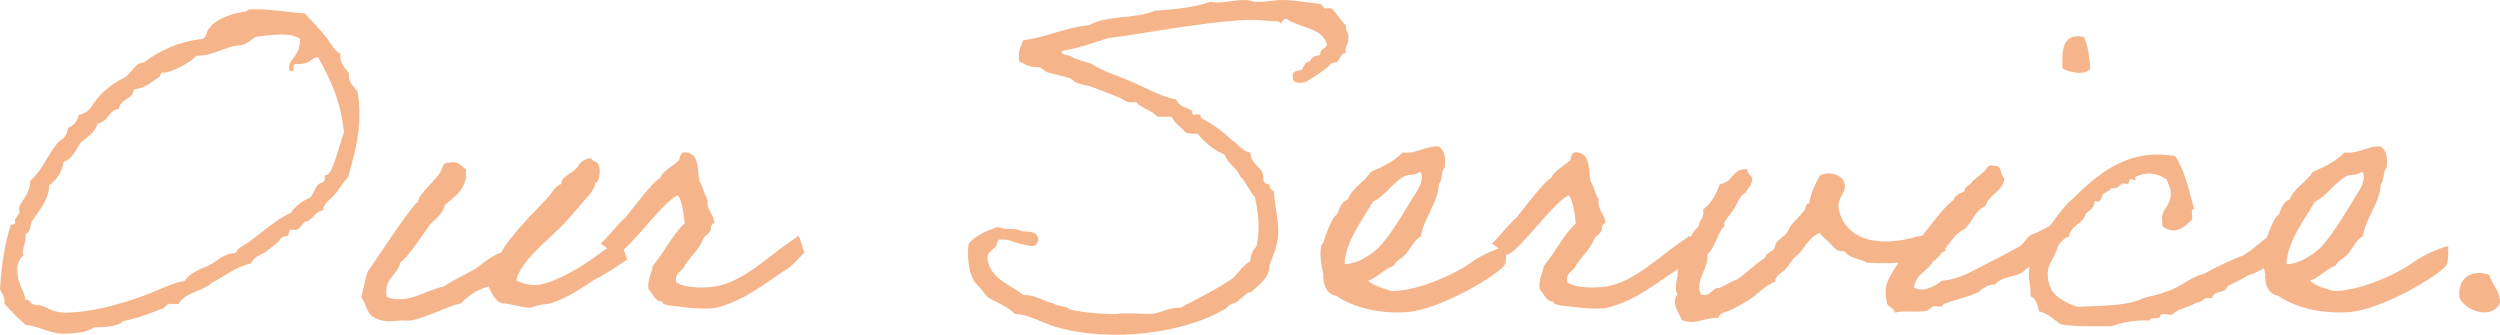 <?xml version="1.0" encoding="UTF-8"?>
<svg id="_レイヤー_1" data-name="レイヤー_1" xmlns="http://www.w3.org/2000/svg" version="1.1" viewBox="0 0 395.913 53.018">
  <!-- Generator: Adobe Illustrator 29.3.1, SVG Export Plug-In . SVG Version: 2.1.0 Build 151)  -->
  <defs>
    <style>
      .st0 {
        isolation: isolate;
      }

      .st1 {
        fill: #f5b489;
      }
    </style>
  </defs>
  <g id="Our_Service." class="st0">
    <g class="st0">
      <path class="st1" d="M39.134,1.759v-.07c0-.279,1.05-.21,1.541-.21,2.73,0,4.9.49,7.561.63,1.26,1.33,2.45,2.591,3.641,4.061.63.84,1.05,1.891,2.03,2.311v.35c0,1.4.77,1.961,1.331,2.73v.28c0,1.33.84,1.89,1.4,2.73.21,1.26.28,2.45.28,3.57,0,3.641-.91,6.65-1.75,9.801-.77.91-1.33,1.82-2.03,2.73-.7.84-1.82,1.4-2.03,2.66-1.19.14-1.47,1.26-2.38,1.681-1.05.14-.98,1.399-2.101,1.399-.14,0-.35,0-.56-.069-.49.069-.14,1.05-.7,1.05h-.21c-.14,0-.771.35-.771.42,0,.49-2.59,2.17-2.03,1.891-.7.56-2.03.77-2.66,2.03-2.52.56-4.061,2.029-6.09,3.01-1.47,1.4-4.271,1.54-5.321,3.36-.14.07-.28.07-.35.07-.35,0-.7-.07-.98-.07-.63,0-.7.561-1.05.7-1.89.7-3.78,1.54-6.371,2.03-.84.77-2.31.979-3.92.979h-.77c-.98.91-2.94.91-4.76,1.051-2.38-.07-3.71-1.19-6.021-1.4-1.19-1.05-2.31-2.17-3.36-3.36v-.42c0-.91-.49-1.26-.7-1.891.21-3.92.84-7.49,1.68-10.081.07-.279.7-.069.7-.489v-.421c0-.21.7-.979.7-1.26,0-.21-.07-.42-.07-.56,0-.771,1.75-2.24,1.75-4.061v-.28c2.03-1.681,2.87-4.48,4.69-6.371.77-.35,1.19-1.05,1.33-2.03.91-.35,1.47-.979,1.68-2.03.91-.21,1.541-.63,2.03-1.33,2.03-3.29,5.181-4.55,5.391-4.69.63-.489,1.26-1.47,1.96-2.03.28-.21.7-.14,1.05-.35,2.45-1.82,5.321-3.221,9.171-3.641.771-.35.56-1.12,1.05-1.68,1.12-1.54,3.64-2.381,6.021-2.73ZM40.464,5.82c-.7.56-1.33,1.12-2.31,1.33-2.8.21-4.061,1.68-7.071,1.68-.91,1.12-4.061,2.66-4.97,2.66h-.42c-.35,0-.21.561-.49.7-1.33.91-2.38,1.82-3.991,1.961-.21,1.68-2.17,1.47-2.38,3.08-1.68.21-1.68,2.101-3.36,2.311-.42,1.47-1.68,2.17-2.66,3.01-.84,1.12-1.26,2.591-2.73,3.08-.28,1.681-1.12,2.871-2.311,3.711v.28c0,2.1-2.52,5.04-2.73,5.391-.28.63-.14,1.75-.98,2.029v.49c0,.98-.42,1.471-.42,2.381,0,.14.07.35.07.489-.561.561-.98,1.19-.98,2.311,0,2.101.98,3.08,1.33,4.761h.21c.49,0,.49.49.771.63.56.28,1.05.14,1.68.351,1.12.489,1.96,1.05,3.57,1.05,3.99,0,8.611-1.261,12.601-2.73,2.03-.7,4.061-1.891,6.371-2.311.84-1.26,2.24-1.75,3.71-2.38,1.4-.63,2.311-1.96,4.341-2.03.35-.84,1.33-1.19,2.03-1.681,2.311-1.68,4.201-3.5,6.721-4.69.7-1.05,1.75-1.819,3.01-2.38.7-.63.771-1.891,1.681-2.311.56-.069.7-.42.7-.979v-.351c.07,0,.14.07.21.07.98,0,2.101-4.83,2.8-6.791-.49-5.11-2.24-8.471-4.06-11.831-1.61,0-.63,1.05-3.641,1.05-.56,0,0,1.12-.56,1.12-.42,0-.42-.35-.42-.63,0-1.33,1.75-1.82,1.75-4.48-.77-.56-1.82-.7-3.01-.7-1.33,0-2.87.21-4.061.351Z"/>
      <path class="st1" d="M98.143,38.093c.14-.07,1.19,3.01,1.19,3.01,0,0-4.411,2.94-4.621,2.871-.21-.07-4.621,3.43-7.911,4.13-.84.14-1.89.21-2.73.63-1.54,0-3.15-.7-4.69-.7-1.05-.489-1.47-1.609-2.03-2.66-1.82.49-3.221,1.471-4.341,2.66-2.52.561-5.25,2.24-8.051,2.73-.56.07-1.19-.069-1.68,0-.91.07-2.38.351-3.71-.35-1.47-.42-1.54-2.311-2.38-3.36.42-1.261.56-2.801,1.05-4.061.84-1.05,6.791-10.361,7.981-11.062-.14-1.05,3.43-3.99,3.57-4.83.35-.49.28-1.471,1.33-1.33,1.541-.351,1.89.56,2.661,1.05.28,3.221-1.75,4.2-3.36,5.671-.21,1.26-1.47,2.24-2.24,2.94-.63.84-3.781,5.67-4.761,6.09-.42,2.101-2.73,2.521-2.17,5.531,3.43,1.189,6.16-1.12,9.031-1.681,1.54-1.05,3.15-1.75,4.76-2.66,1.4-.91,2.661-2.17,4.341-2.73,1.33-2.59,5.46-6.65,7.491-8.82.63-.7.98-1.681,2.03-2.03,0-.98.77-1.19,1.33-1.681.7-.35,1.26-.91,1.68-1.68.35-.21,1.54-1.261,2.03-.28,1.4.14,1.12,2.59.63,3.36-.14.14-.28-.07-.35.28,0,.56-.28.77-.63,1.4-1.68,1.89-3.291,3.92-5.041,5.67-1.75,1.75-6.231,5.32-6.791,8.191,1.19.699,2.59.84,3.641.699,3.22-.63,6.931-3.01,9.311-4.76,1.05-.84,3.22-2.101,3.43-2.24Z"/>
      <path class="st1" d="M126.491,37.323c0-.069.91,2.66.91,2.66,0,0-2.45,2.591-2.521,2.45-3.64,2.311-7.071,5.321-11.761,6.371-2.24.21-4.76-.14-6.371-.35-.7-.07-.91,0-1.68-.351-.14-.07,0-.28-.35-.35-.91,0-1.4-1.261-2.03-2.03-.14-1.54.49-2.381.7-3.641,1.89-2.24,2.94-4.69,5.041-6.721-.14-1.471-.42-3.5-1.05-4.41-2.03.489-7.841,8.82-9.801,9.381,0,0-2.52-1.82-2.45-1.75,1.05-.91,2.94-3.36,3.851-4.061.91-1.051,4.34-5.741,5.601-6.371.07-.77,2.31-2.17,2.87-2.66.35-.42.07-1.75,1.61-1.26,1.61.42,1.4,2.59,1.68,4.41.56.84.77,2.101,1.33,3.01-.28,1.61,1.05,2.311,1.05,3.711-.63,0-.49.98-.7,1.33-.28.42-.77.7-.98.98-.77,1.96-1.96,2.729-3.01,4.41-.35.98-1.68.98-1.33,2.66,1.33.771,3.431.91,5.671.7,3.92-.42,7.491-3.57,10.151-5.53,1.05-.91,3.57-2.521,3.57-2.591Z"/>
      <path class="st1" d="M198.032,46.354c-.21-.49-1.26.91-1.68.979-.35.771-1.681.631-2.03,1.4-6.511,4.061-18.412,5.601-27.233,3.011-2.24-.7-4.201-1.96-6.371-2.03-1.19-1.19-2.871-1.82-4.341-2.66-.63-.91-1.33-1.61-2.03-2.381-.91-1.47-1.19-3.5-.98-6.021,1.12-1.399,2.871-2.1,4.69-2.73.84.561,2.871.07,3.71.7,1.19.07,2.59,0,2.66,1.33-.28,1.61-1.61.841-2.66.7-1.12-.21-2.1-.84-3.08-.7-1.12-.279-.56,1.261-1.33,1.33-.35.561-1.05.7-.98,1.681.49,3.29,3.57,4.061,5.671,5.74,2.03,0,3.08.98,4.76,1.33.7.49,1.47.421,2.311.7.07,0,.14.28.35.28,1.26.35,3.71.63,5.74.7.49,0,1.12.07,1.68,0,1.26-.21,3.291,0,5.671,0,1.54-.28,2.59-1.05,4.41-.98,2.8-1.54,5.811-2.94,8.401-4.76.84-.91,1.54-1.961,2.66-2.661,0-1.12.49-1.75.98-2.38.561-2.66.279-5.32-.28-7.701-.91-1.05-1.4-2.38-2.38-3.36-.49-1.399-1.96-1.89-2.38-3.36-1.82-.77-3.15-1.96-4.34-3.36-.84.07-1.61.07-2.03-.35-.63-.771-1.61-1.26-2.03-2.311h-2.311c-.84-1.12-2.59-1.26-3.36-2.38-1.26.42-1.89-.351-2.73-.7-1.541-.56-2.661-1.05-4.34-1.681-.7-.21-1.61-.35-2.38-.63-.21-.069-.77-.63-.98-.7-.91-.35-2.38-.56-3.71-.979-.14-.07-.84-.63-.98-.7-.84-.21-1.19,0-2.03-.35-.35-.07-.771-.421-1.331-.631-.28-1.609.28-2.38.63-3.36,3.78-.489,6.581-2.03,10.431-2.38,2.59-1.61,7.561-.98,10.431-2.311,3.15-.21,6.23-.49,8.75-1.4,1.68.351,3.5-.279,5.391-.279.7-.07,1.191.279,1.96.279,1.471.07,3.01-.35,4.41-.279.771,0,1.961.14,3.011.279.84.141,2.03.211,2.66.351.21.07.56.63.7.7.279.07.77-.141.98,0,.699.35,1.539,1.96,2.38,2.66-.14,1.05.63,1.19.35,2.38,0,.771-.63.98-.35,2.03-.841-.069-.91.91-1.331,1.33-.279.21-.77.141-1.049.351-.211.14-.351.42-.631.63-.98.77-1.96,1.4-3.01,2.03-.49.49-2.381.63-2.381-.351-.21-1.12.561-1.189,1.33-1.33.49-.42.49-1.33,1.33-1.33.28-.7.91-.91,1.681-1.05-.14-1.05.91-.84,1.05-1.681-.77-2.66-4.34-2.59-6.371-3.99-.77-.21-.489.631-1.049.631-.07-.421-.841-.28-1.331-.28-4.34-.63-10.081.35-14.771.979-3.85.561-7.491,1.261-11.131,1.681-2.38.77-4.69,1.61-7.351,2.03,0,.84,1.12.49,1.68.979.28.28,2.101.771,3.011,1.051,2.03,1.33,4.41,1.96,6.721,3.01,2.1.91,4.27,2.171,6.721,2.66.35,1.051,1.61,1.261,2.38,1.681.14.07.21.63.28.7.28.14.77-.141,1.05,0,.14.069.21.63.35.63,1.4.7,3.36,2.03,4.69,3.36,1.05.63,1.61,1.82,3.01,2.03,0,2.17,2.24,2.03,2.03,4.41.14.351.421.63.98.63,0,.561.28.91.7,1.051.07,2.38.91,4.9.63,7.351-.14,1.4-.771,3.01-1.33,4.41,0,1.961-1.47,2.94-3.011,4.341Z"/>
      <path class="st1" d="M238.349,41.874c-1.05,1.68-10.361,7.211-15.612,7.561-4.41.28-8.471-.77-11.131-2.59-1.609-.21-2.17-2.101-2.029-3.36-.281-1.4-.701-3.15-.281-4.761,0,0,.281-.14.281-.351.209-.699,1.33-4.06,2.17-4.41.35-.979.699-2.03,1.68-2.38.771-1.891,2.66-2.73,3.641-4.341,1.891-.84,3.711-1.68,5.041-3.08,2.449.21,3.43-1.05,5.74-.98.98.771,1.05,1.681.98,3.011,0,.56-.141.42-.281.7-.279.49-.139,1.68-.699,2.31,0,2.73-2.59,5.741-2.801,8.191-.98.49-1.68,1.96-2.311,2.73-.629.77-1.609,1.05-2.029,1.96-1.61.56-2.451,1.82-4.061,2.38,1.05.91,2.73,1.33,3.71,1.61h.7c3.711-.21,9.241-2.521,12.182-4.69.63-.49,2.029-1.19,2.66-1.47.63-.21,1.96-.91,2.66-.91,0,.14,0,2.52-.21,2.87ZM222.458,27.872c-2.03,1.12-3.15,3.221-5.041,4.061-1.26,2.311-4.41,6.301-4.48,9.871,1.051.07,2.311-.49,2.73-.7.84-.49,1.33-.77,2.03-1.33,2.101-1.68,4.831-6.511,6.091-8.541.63-.979,1.4-2.03,1.4-3.36-.07-.21-.07-.63-.351-.63-.909.63-1.819.351-2.38.63Z"/>
      <path class="st1" d="M267.609,37.323c0-.069.91,2.66.91,2.66,0,0-2.45,2.591-2.521,2.45-3.641,2.311-7.07,5.321-11.762,6.371-2.24.21-4.76-.14-6.37-.35-.7-.07-.91,0-1.681-.351-.14-.07,0-.28-.35-.35-.91,0-1.4-1.261-2.03-2.03-.14-1.54.49-2.381.7-3.641,1.891-2.24,2.94-4.69,5.041-6.721-.141-1.471-.42-3.5-1.051-4.41-2.029.489-7.84,8.82-9.801,9.381,0,0-2.52-1.82-2.45-1.75,1.05-.91,2.94-3.36,3.851-4.061.91-1.051,4.34-5.741,5.601-6.371.069-.77,2.31-2.17,2.87-2.66.35-.42.07-1.75,1.61-1.26,1.61.42,1.399,2.59,1.681,4.41.56.84.77,2.101,1.33,3.01-.281,1.61,1.049,2.311,1.049,3.711-.629,0-.489.98-.699,1.33-.28.42-.771.7-.98.98-.77,1.96-1.96,2.729-3.01,4.41-.351.98-1.681.98-1.33,2.66,1.33.771,3.43.91,5.67.7,3.921-.42,7.491-3.57,10.151-5.53,1.05-.91,3.57-2.521,3.57-2.591Z"/>
      <path class="st1" d="M308.209,39.704c.14-.141-3.92,1.819-5.951,1.75-2.59.28-3.78.28-6.65.14-.84-.56-2.24-.63-3.08-1.33,0-.07-.35-.35-.28-.35-.351-.21-.979-.07-1.399-.351-.49-.35-.98-1.05-1.331-1.33-.56-.49-.909-.77-1.33-1.33-1.819.63-2.38,2.521-3.71,3.641-.771.56-1.051,1.4-1.681,2.03-.489.63-1.68.979-1.68,2.03-1.681.63-2.801,2.1-4.341,3.01-.77.49-1.54.91-2.38,1.33-.7.42-1.96.42-2.311,1.4-2.24-.07-3.57,1.19-5.741.351-.35-1.051-1.819-2.73-.699-4.061-.7-1.4.279-2.521,0-4.341,1.189-2.17,1.609-4.971,3.36-6.44.069-1.051.979-1.261.7-2.66,1.26-.98,2.1-2.381,2.66-4.061,2.1-.141,1.891-2.591,4.41-2.311-.21,1.05,1.051.771.631,2.03-.141.63-.701,1.05-.98,1.681-.91.42-1.19,1.47-1.681,2.31-.489.84-1.19,1.54-1.681,2.381-.069.069.07.56,0,.63-.979.77-1.399,3.29-2.66,4.41.141,2.45-2.029,4.131-1.05,6.371,1.82.42,1.54-1.12,3.011-1.051.91-.42,1.68-.979,2.73-1.33,1.54-.979,2.73-2.38,4.34-3.36.211-.14.211-.49.35-.63.211-.21,1.331-.63,1.331-1.33.069-.91,1.61-1.4,2.03-2.38.56-1.33,1.82-2.03,2.66-3.36.279-.42.07-.98.699-.98.281-1.75.98-3.08,1.681-4.41,1.33-.7,3.011-.28,3.71.7.98,2.1-1.049,2.31-.699,4.69,1.26,5.25,6.931,5.88,12.391,4.271,1.121-.07,3.711-1.12,3.711-.771s.77,3.15.91,3.011Z"/>
      <path class="st1" d="M315.906,45.164c-.14-.49-2.311.561-2.38.98-1.681.91-3.921,1.26-5.741,2.03-.351.77-.979.14-1.681.35-.14.07-.84.63-.979.7-1.75.28-3.57-.07-5.04.28-.211-.91-1.4-.84-1.33-1.96-.281-1.261-.07-2.451.209-3.081.631-1.33,2.381-4.2,3.501-5.04,2.17-1.82,4.62-6.091,6.931-7.771.21-.77.98-1.05,1.68-1.33.07-.979,1.051-.979,1.33-1.68.631-.42,1.121-.91,1.681-1.4.63-.28.42-1.33,1.681-.979,1.399-.141.91,1.54,1.68,2.03-.35,2.1-2.45,2.45-3.01,4.34-1.751.63-2.101,2.73-3.432,3.711-1.75.699-3.359,4.13-4.9,5.11-.84,1.47-2.729,1.96-3.01,4.061,1.4.91,3.5-.28,4.41-1.051,2.521-.21,4.48-1.33,6.371-2.31,1.82-.98,3.5-1.751,5.32-2.801,1.4-.56,1.4-1.54,2.59-2.24,1.471-.42,2.871-1.68,4.621-1.82.77,2.171-.49,4.271-3.641,5.881-.49.7-1.609,1.05-2.17,1.68-.91,1.051-3.92.841-4.69,2.311ZM329.977,5.82c.7,1.33.91,3.15,1.051,5.04-.91,1.19-3.291.561-4.411,0-.069-2.87-.069-5.67,3.36-5.04Z"/>
      <path class="st1" d="M362.038,39.073c-.49,1.61-4.201,4.131-5.881,4.48-.98.561-2.171,1.19-3.221,1.681-.141.07-.561.77-.63.77-.7.211-1.82.28-2.03,1.261-1.4-.42-1.33.7-2.381.63-1.119.771-2.87.91-3.85,1.891-.561.21-1.961-.421-1.961.35-.209.561-1.609-.07-1.68.63-2.521-.14-4.271.351-6.091.91-2.8-.07-5.741.14-8.051-.35-1.05-.771-1.89-1.681-3.36-2.03-.21-.98-.42-2.03-1.33-2.381.07-2.24-.42-1.96-.21-4.34.14-1.4,1.33-3.36,1.61-4.761,1.89-2.03,3.221-4.62,5.32-6.371,3.78-3.71,8.541-8.051,16.172-6.721,1.54,2.24,2.17,5.391,3.01,8.401-.699-.07-.14,1.19-.35,1.68-.91.841-2.59,2.73-4.69.98.069-.56-.14-1.12,0-1.68.21-1.12,1.47-1.82,1.33-3.711,0-.7-.351-1.12-.63-1.96-1.541-1.05-3.221-1.33-5.041-.351q.35.7-.35.351c-.7-.351-.49.56-.7.63-.21.14-.7-.07-.98,0-.42.28-.84.98-1.68.7-.21.49-.91.63-1.331.98-.279.279-.209,1.609-1.33,1.05,0,1.12-.77,1.47-1.399,2.03-.351,1.68-2.38,1.75-2.66,3.641-.841.21-1.19.84-1.681,1.33-.699,2.729-2.38,3.08-1.4,6.44.701,1.89,2.521,2.66,4.341,3.36,3.71-.21,7.771-.07,10.431-1.33,1.051-.42,2.451-.49,3.361-.98,2.38-.56,3.99-2.38,6.37-2.94,1.89-1.05,3.991-2.1,6.091-2.87,1.891-.979,3.36-2.94,5.461-3.71,1.189-.7,2.31-.7,1.4,2.31Z"/>
      <path class="st1" d="M387.516,41.874c-1.051,1.68-10.361,7.211-15.612,7.561-4.41.28-8.471-.77-11.131-2.59-1.61-.21-2.171-2.101-2.03-3.36-.28-1.4-.7-3.15-.28-4.761,0,0,.28-.14.28-.351.21-.699,1.33-4.06,2.17-4.41.35-.979.7-2.03,1.68-2.38.771-1.891,2.661-2.73,3.641-4.341,1.891-.84,3.711-1.68,5.041-3.08,2.45.21,3.43-1.05,5.74-.98.98.771,1.051,1.681.98,3.011,0,.56-.141.42-.28.7-.28.49-.14,1.68-.7,2.31,0,2.73-2.59,5.741-2.8,8.191-.98.49-1.681,1.96-2.311,2.73-.63.77-1.61,1.05-2.03,1.96-1.609.56-2.45,1.82-4.061,2.38,1.051.91,2.73,1.33,3.711,1.61h.699c3.711-.21,9.242-2.521,12.182-4.69.631-.49,2.03-1.19,2.66-1.47.631-.21,1.961-.91,2.66-.91,0,.14,0,2.52-.209,2.87ZM371.624,27.872c-2.029,1.12-3.15,3.221-5.04,4.061-1.261,2.311-4.411,6.301-4.48,9.871,1.05.07,2.31-.49,2.729-.7.841-.49,1.331-.77,2.031-1.33,2.1-1.68,4.83-6.511,6.09-8.541.631-.979,1.4-2.03,1.4-3.36-.07-.21-.07-.63-.35-.63-.91.63-1.82.351-2.381.63Z"/>
      <path class="st1" d="M394.233,43.553c.42,1.61,1.68,2.381,1.68,4.411-1.26,2.73-5.32,1.33-6.37-.7-.56-3.221,1.96-4.761,4.69-3.711Z"/>
    </g>
  </g>
</svg>